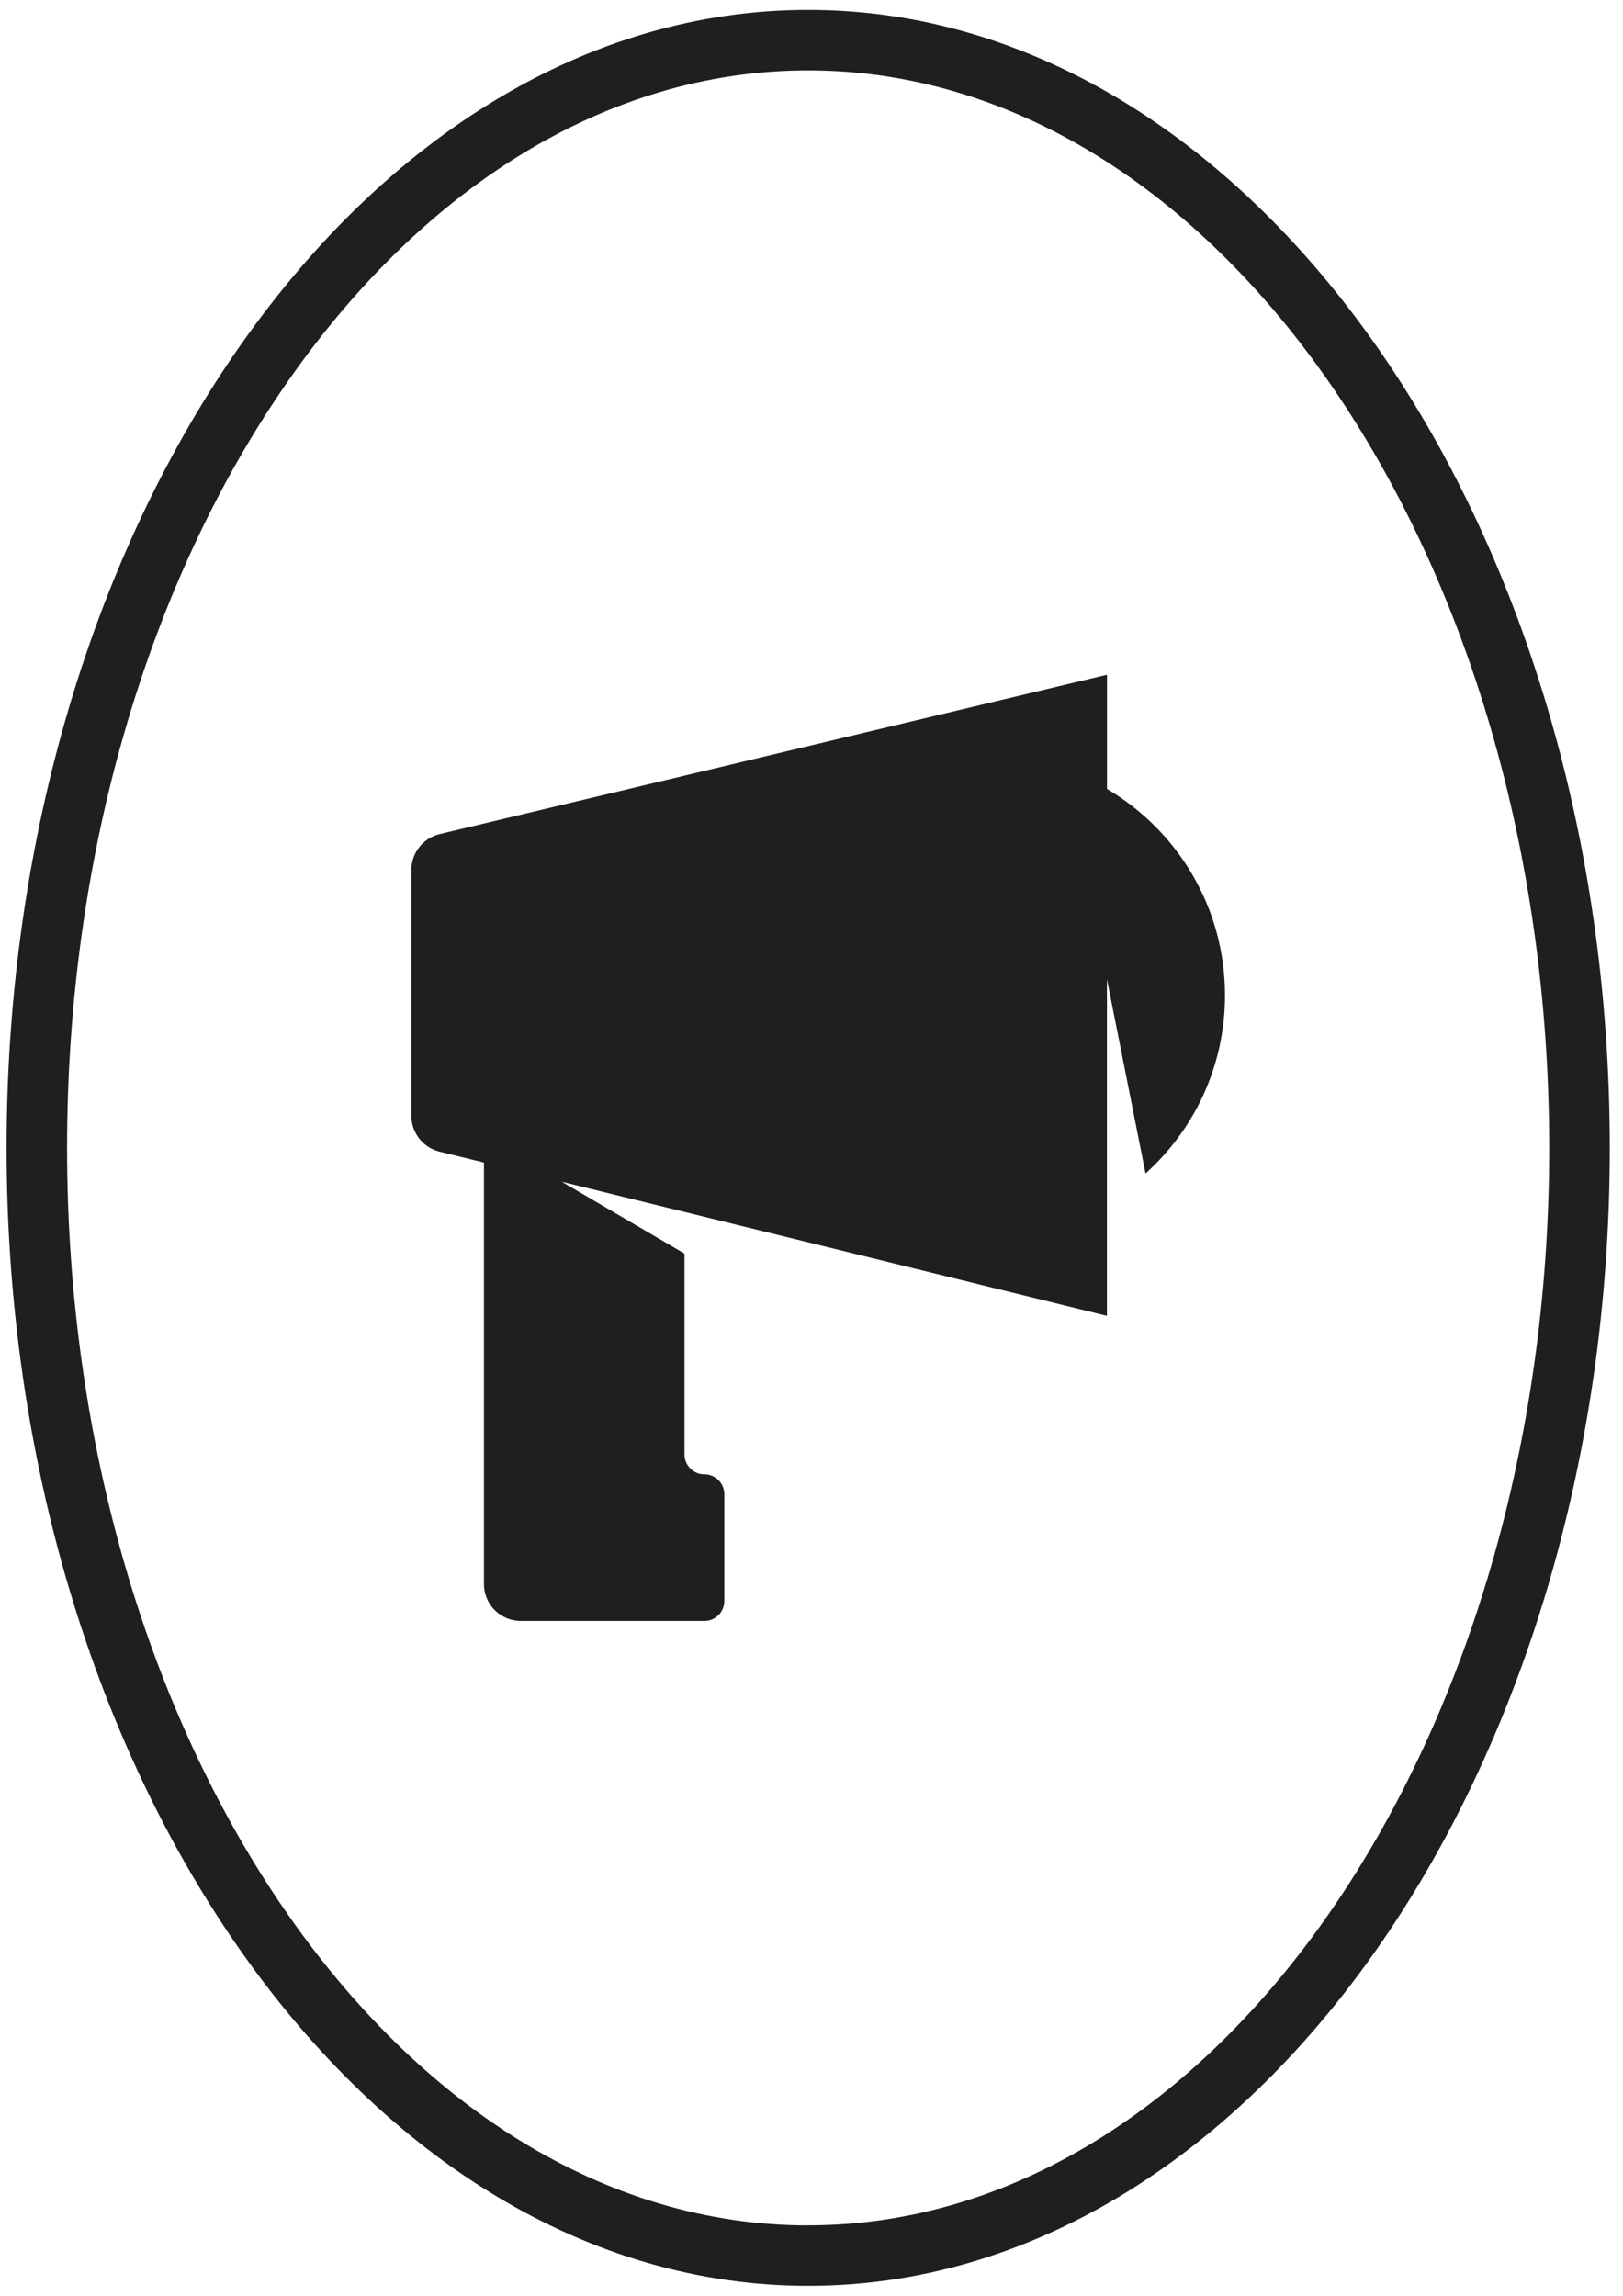 <svg width="82" height="116" viewBox="0 0 82 116" fill="none" xmlns="http://www.w3.org/2000/svg">
<g clip-path="url(#clip0_857_8530)">
<path d="M40.832 0.5C18.501 0.5 0.332 26.295 0.332 58C0.332 89.705 18.501 115.5 40.832 115.5C63.163 115.5 81.332 89.705 81.332 58C81.332 26.295 63.163 0.5 40.832 0.5ZM40.832 112.446C20.186 112.446 3.389 88.022 3.389 58.002C3.389 27.984 20.186 3.557 40.832 3.557C61.478 3.557 78.272 27.981 78.272 58C78.272 88.019 61.475 112.443 40.832 112.443V112.446Z" fill="#1F1F1F"/>
<path d="M55.93 39.858V34.094L22.216 42.145C21.378 42.346 20.785 43.093 20.785 43.955V56.382C20.785 57.239 21.371 57.984 22.203 58.19L24.451 58.742V80.041C24.451 81.069 25.285 81.903 26.314 81.903H35.589C36.144 81.903 36.595 81.453 36.595 80.898V75.5C36.595 74.945 36.144 74.495 35.589 74.495C35.034 74.495 34.584 74.045 34.584 73.491V63.342L28.381 59.711L55.927 66.488V49.481L57.877 59.294C60.341 57.077 61.891 53.865 61.891 50.292C61.891 45.85 59.496 41.969 55.925 39.861L55.93 39.858Z" fill="#1F1F1F"/>
</g>
<defs>
<clipPath id="clip0_857_8530">
<rect width="81" height="115" fill="white" transform="translate(0.332 0.5)"/>
</clipPath>
</defs>
</svg>

